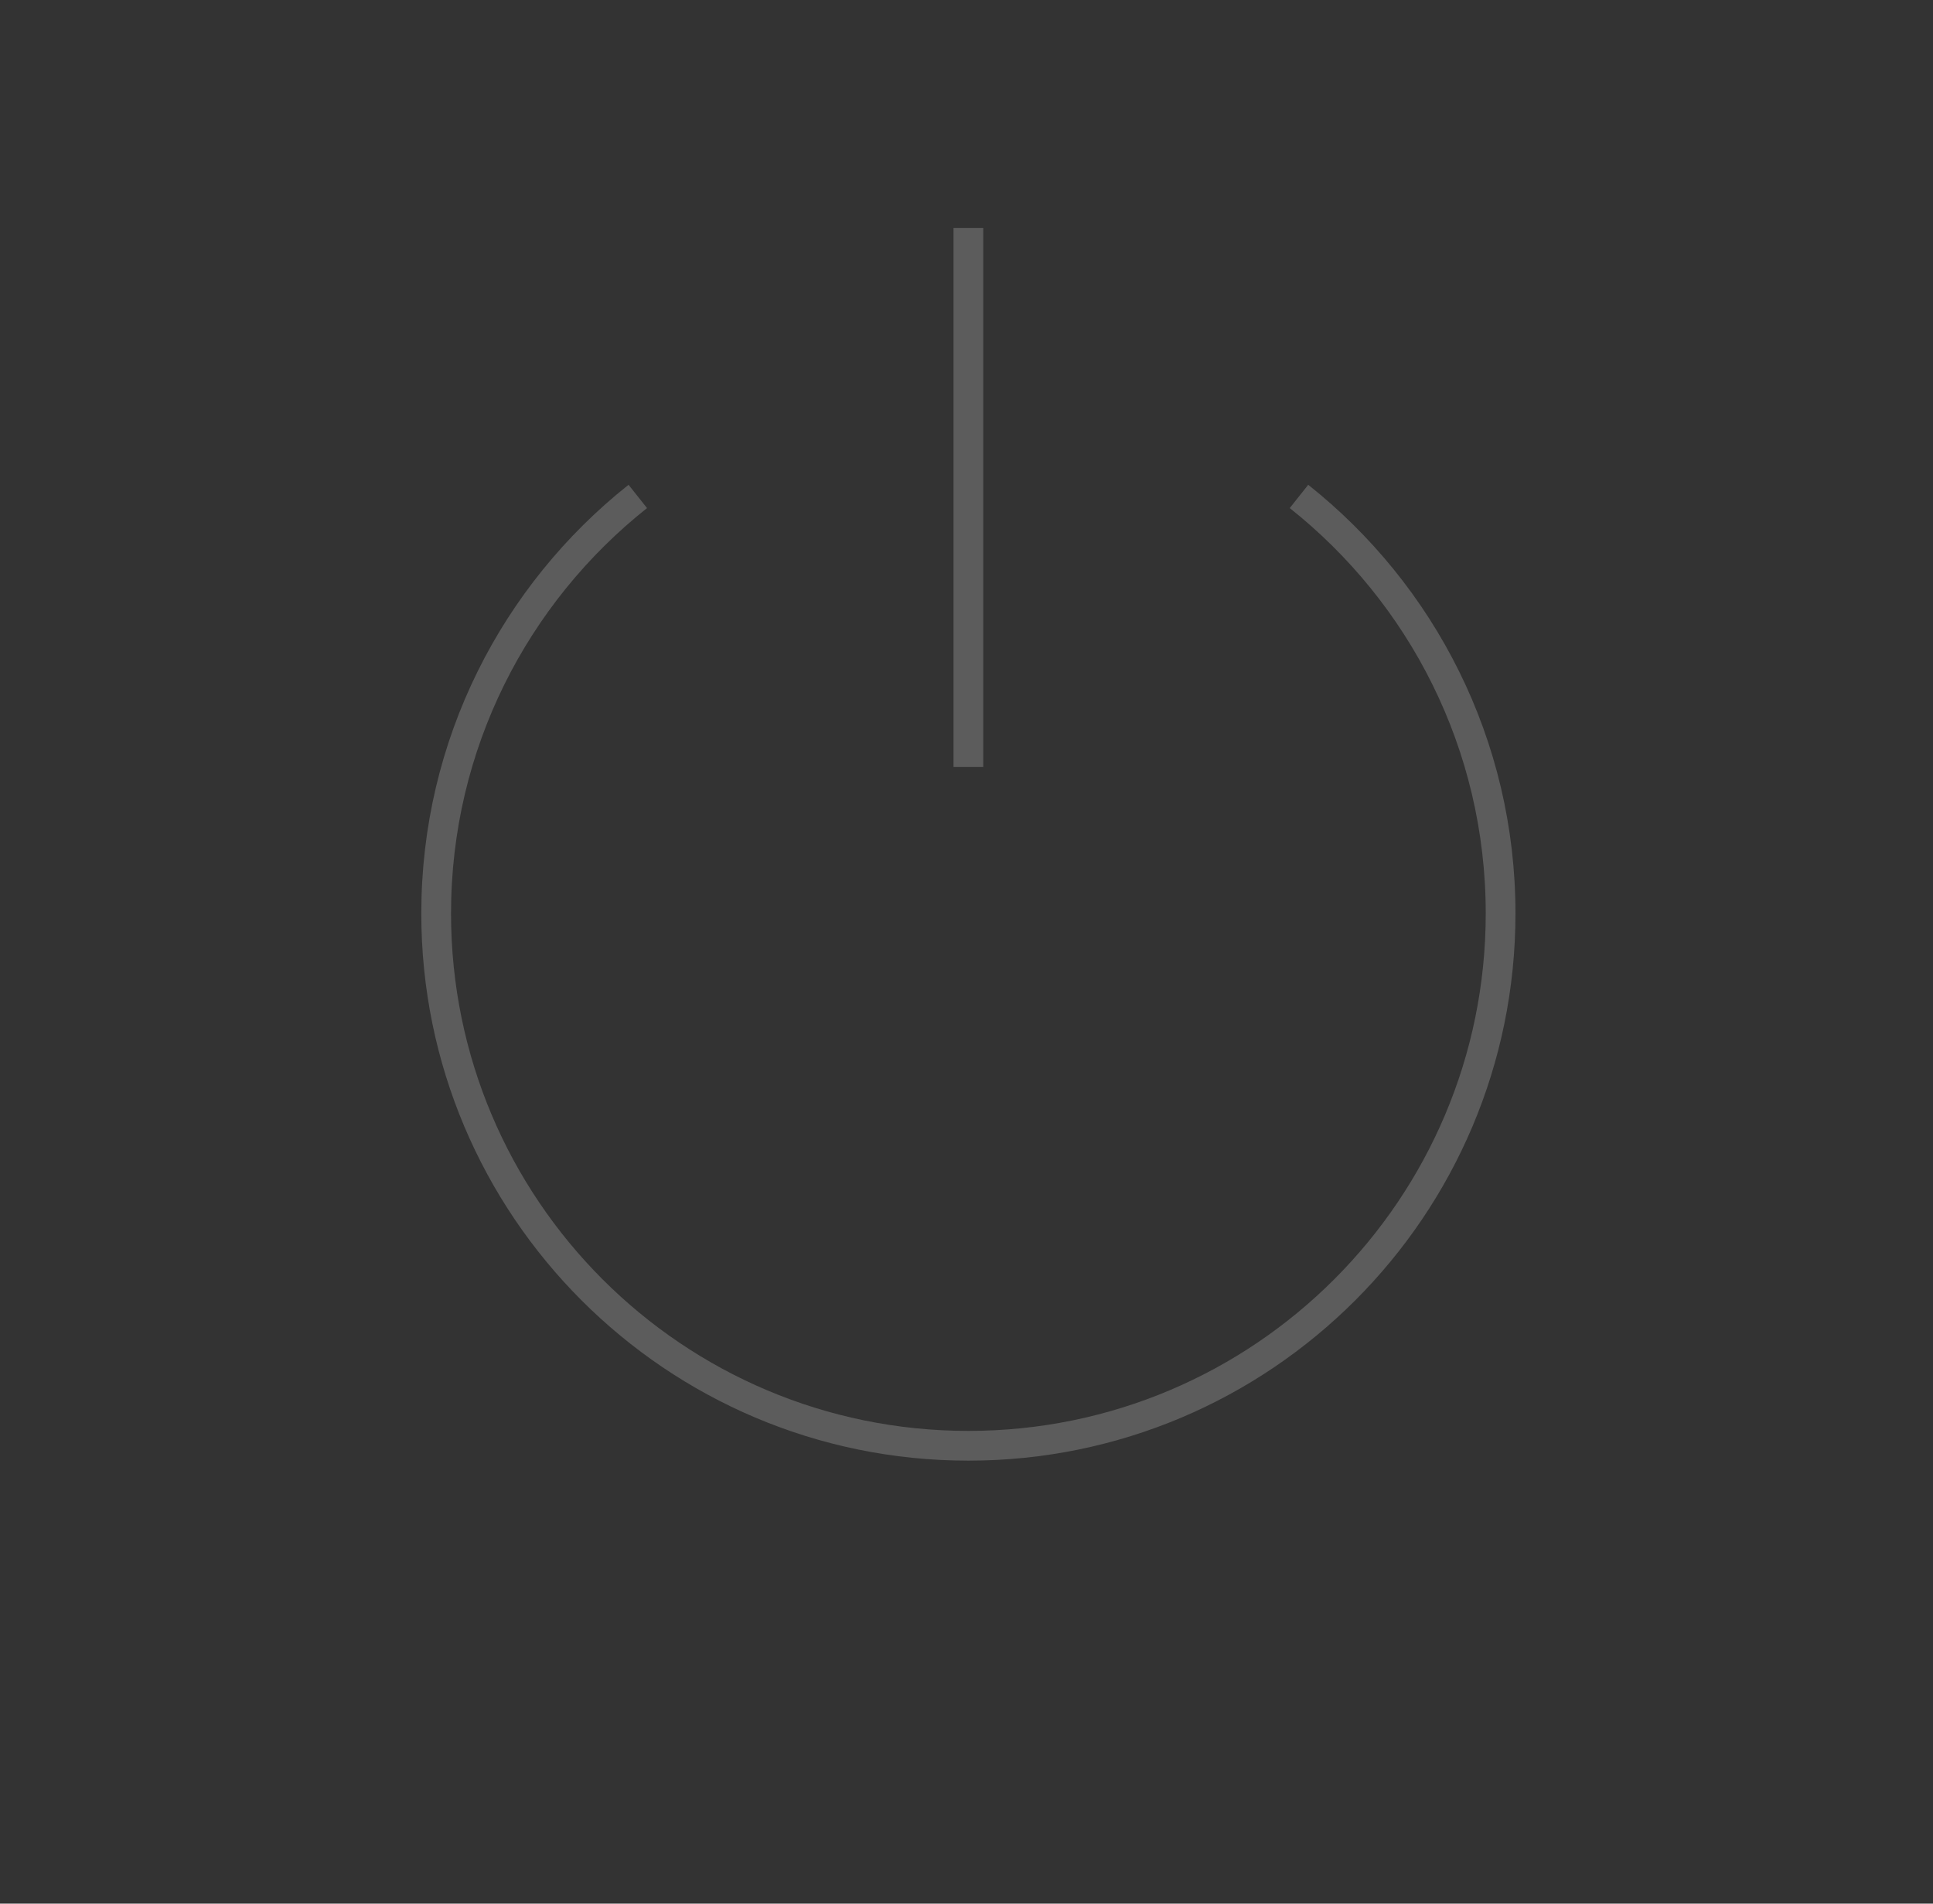 <svg width="195" height="192" viewBox="0 0 195 192" fill="none" xmlns="http://www.w3.org/2000/svg">
<rect x="0" y="0" width="195" height="192" fill="#333333" stroke="none"/>
<path d="M64.34 50.07C51.95 59.9 44 75.08 44 92.13C44 121.78 68.04 145.82 97.69 145.82C127.34 145.82 151.38 121.78 151.38 92.13C151.38 75.08 143.43 59.9 131.04 50.07" stroke="white" stroke-opacity="0.2" stroke-width="3" stroke-miterlimit="10"/>
<path d="M97.69 77.36V23" stroke="white" stroke-opacity="0.2" stroke-width="3" stroke-miterlimit="10"/>
</svg>
